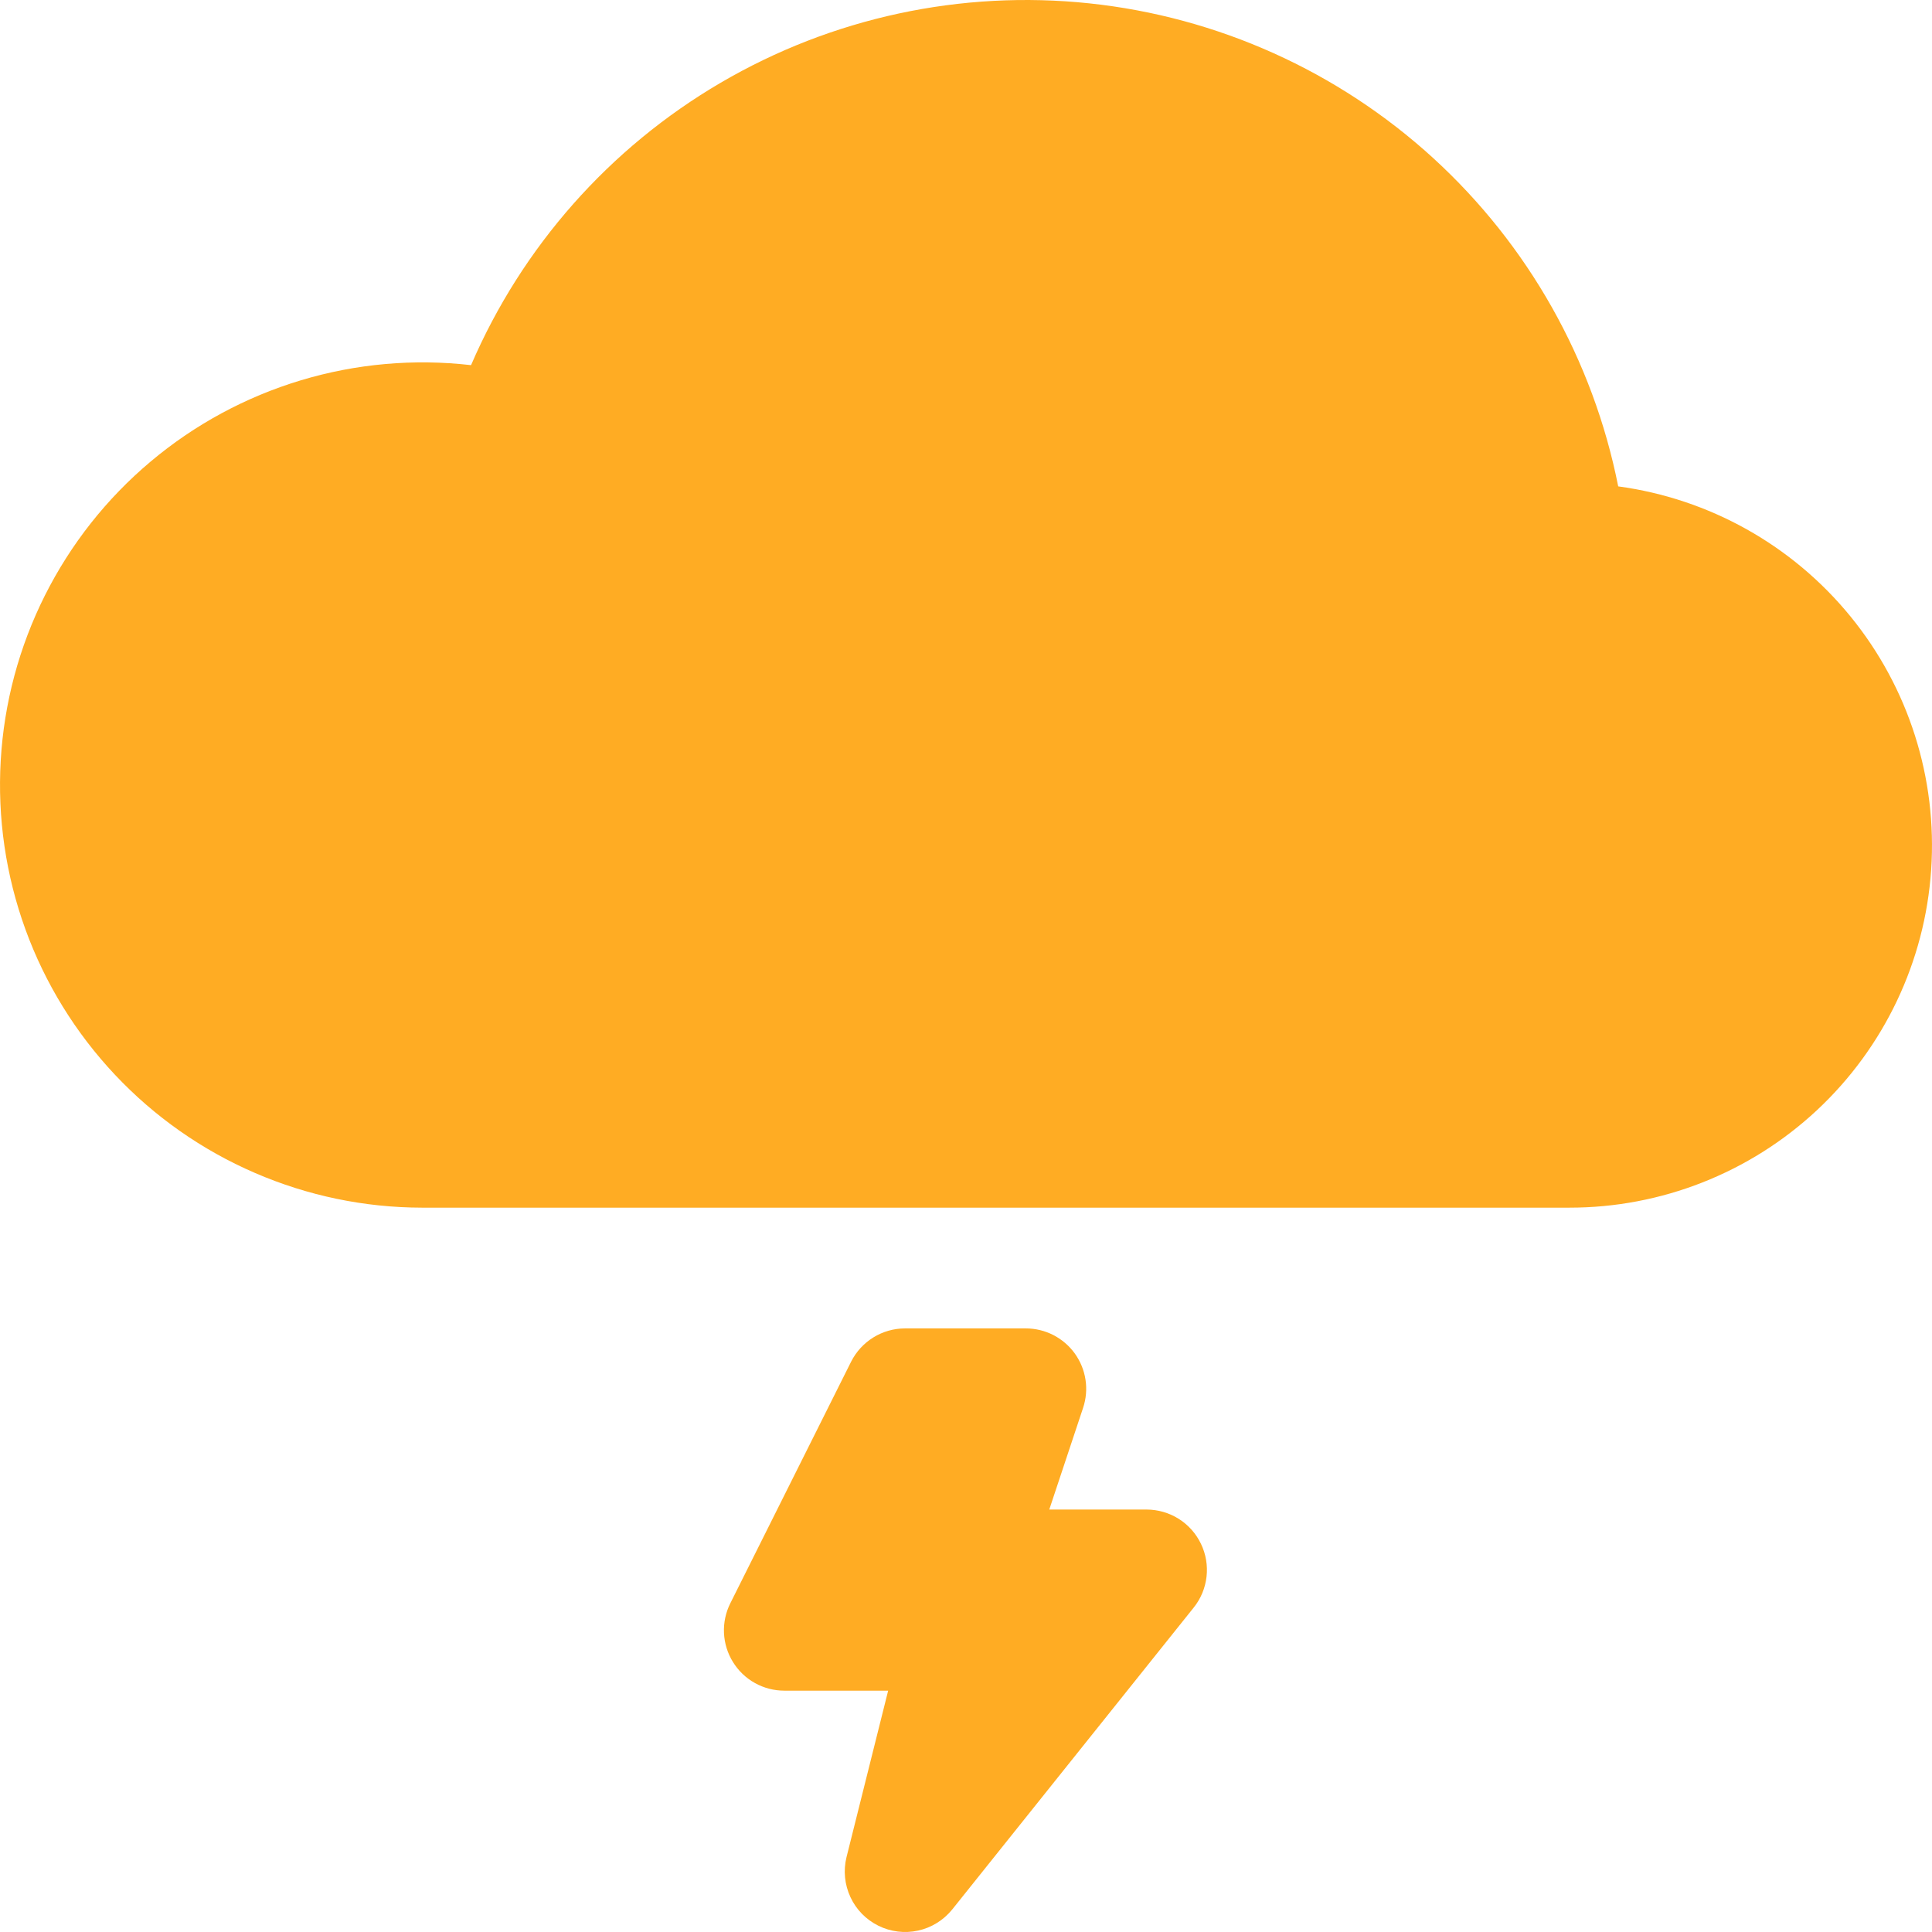 <svg width="48" height="48" viewBox="0 0 48 48" fill="none" xmlns="http://www.w3.org/2000/svg">
<path d="M21.145 33.832C21.27 33.583 21.462 33.374 21.698 33.228C21.935 33.081 22.208 33.004 22.486 33.004H25.487C25.724 33.004 25.959 33.061 26.17 33.169C26.381 33.278 26.564 33.434 26.703 33.627C26.842 33.82 26.933 34.043 26.969 34.278C27.005 34.513 26.984 34.753 26.909 34.978L26.069 37.504H28.487C28.77 37.505 29.046 37.585 29.285 37.735C29.524 37.886 29.715 38.1 29.837 38.355C29.96 38.609 30.008 38.893 29.976 39.173C29.944 39.454 29.834 39.72 29.657 39.94L23.657 47.441C23.442 47.706 23.144 47.892 22.811 47.965C22.477 48.038 22.129 47.996 21.823 47.844C21.517 47.693 21.271 47.442 21.128 47.132C20.984 46.822 20.95 46.473 21.031 46.142L22.066 42.004H19.486C19.23 42.004 18.979 41.939 18.755 41.814C18.532 41.69 18.344 41.51 18.21 41.292C18.075 41.075 17.999 40.826 17.987 40.571C17.976 40.315 18.03 40.061 18.145 39.832L21.145 33.832ZM40.204 12.084C39.581 8.944 37.969 6.085 35.605 3.925C33.24 1.766 30.247 0.42 27.063 0.083C23.878 -0.253 20.67 0.437 17.906 2.055C15.143 3.672 12.969 6.131 11.703 9.072C10.284 8.909 8.845 9.036 7.477 9.448C6.108 9.86 4.838 10.546 3.744 11.466C2.65 12.385 1.756 13.518 1.115 14.795C0.474 16.072 0.101 17.467 0.018 18.893C-0.065 20.32 0.144 21.748 0.632 23.091C1.12 24.434 1.878 25.663 2.858 26.704C3.837 27.744 5.019 28.573 6.331 29.14C7.642 29.708 9.056 30.002 10.485 30.004H38.989C41.272 30.006 43.471 29.141 45.141 27.583C46.81 26.025 47.825 23.891 47.979 21.612C48.134 19.334 47.417 17.082 45.973 15.313C44.529 13.544 42.467 12.39 40.204 12.084Z" fill="#FFAC23"/>
</svg>
